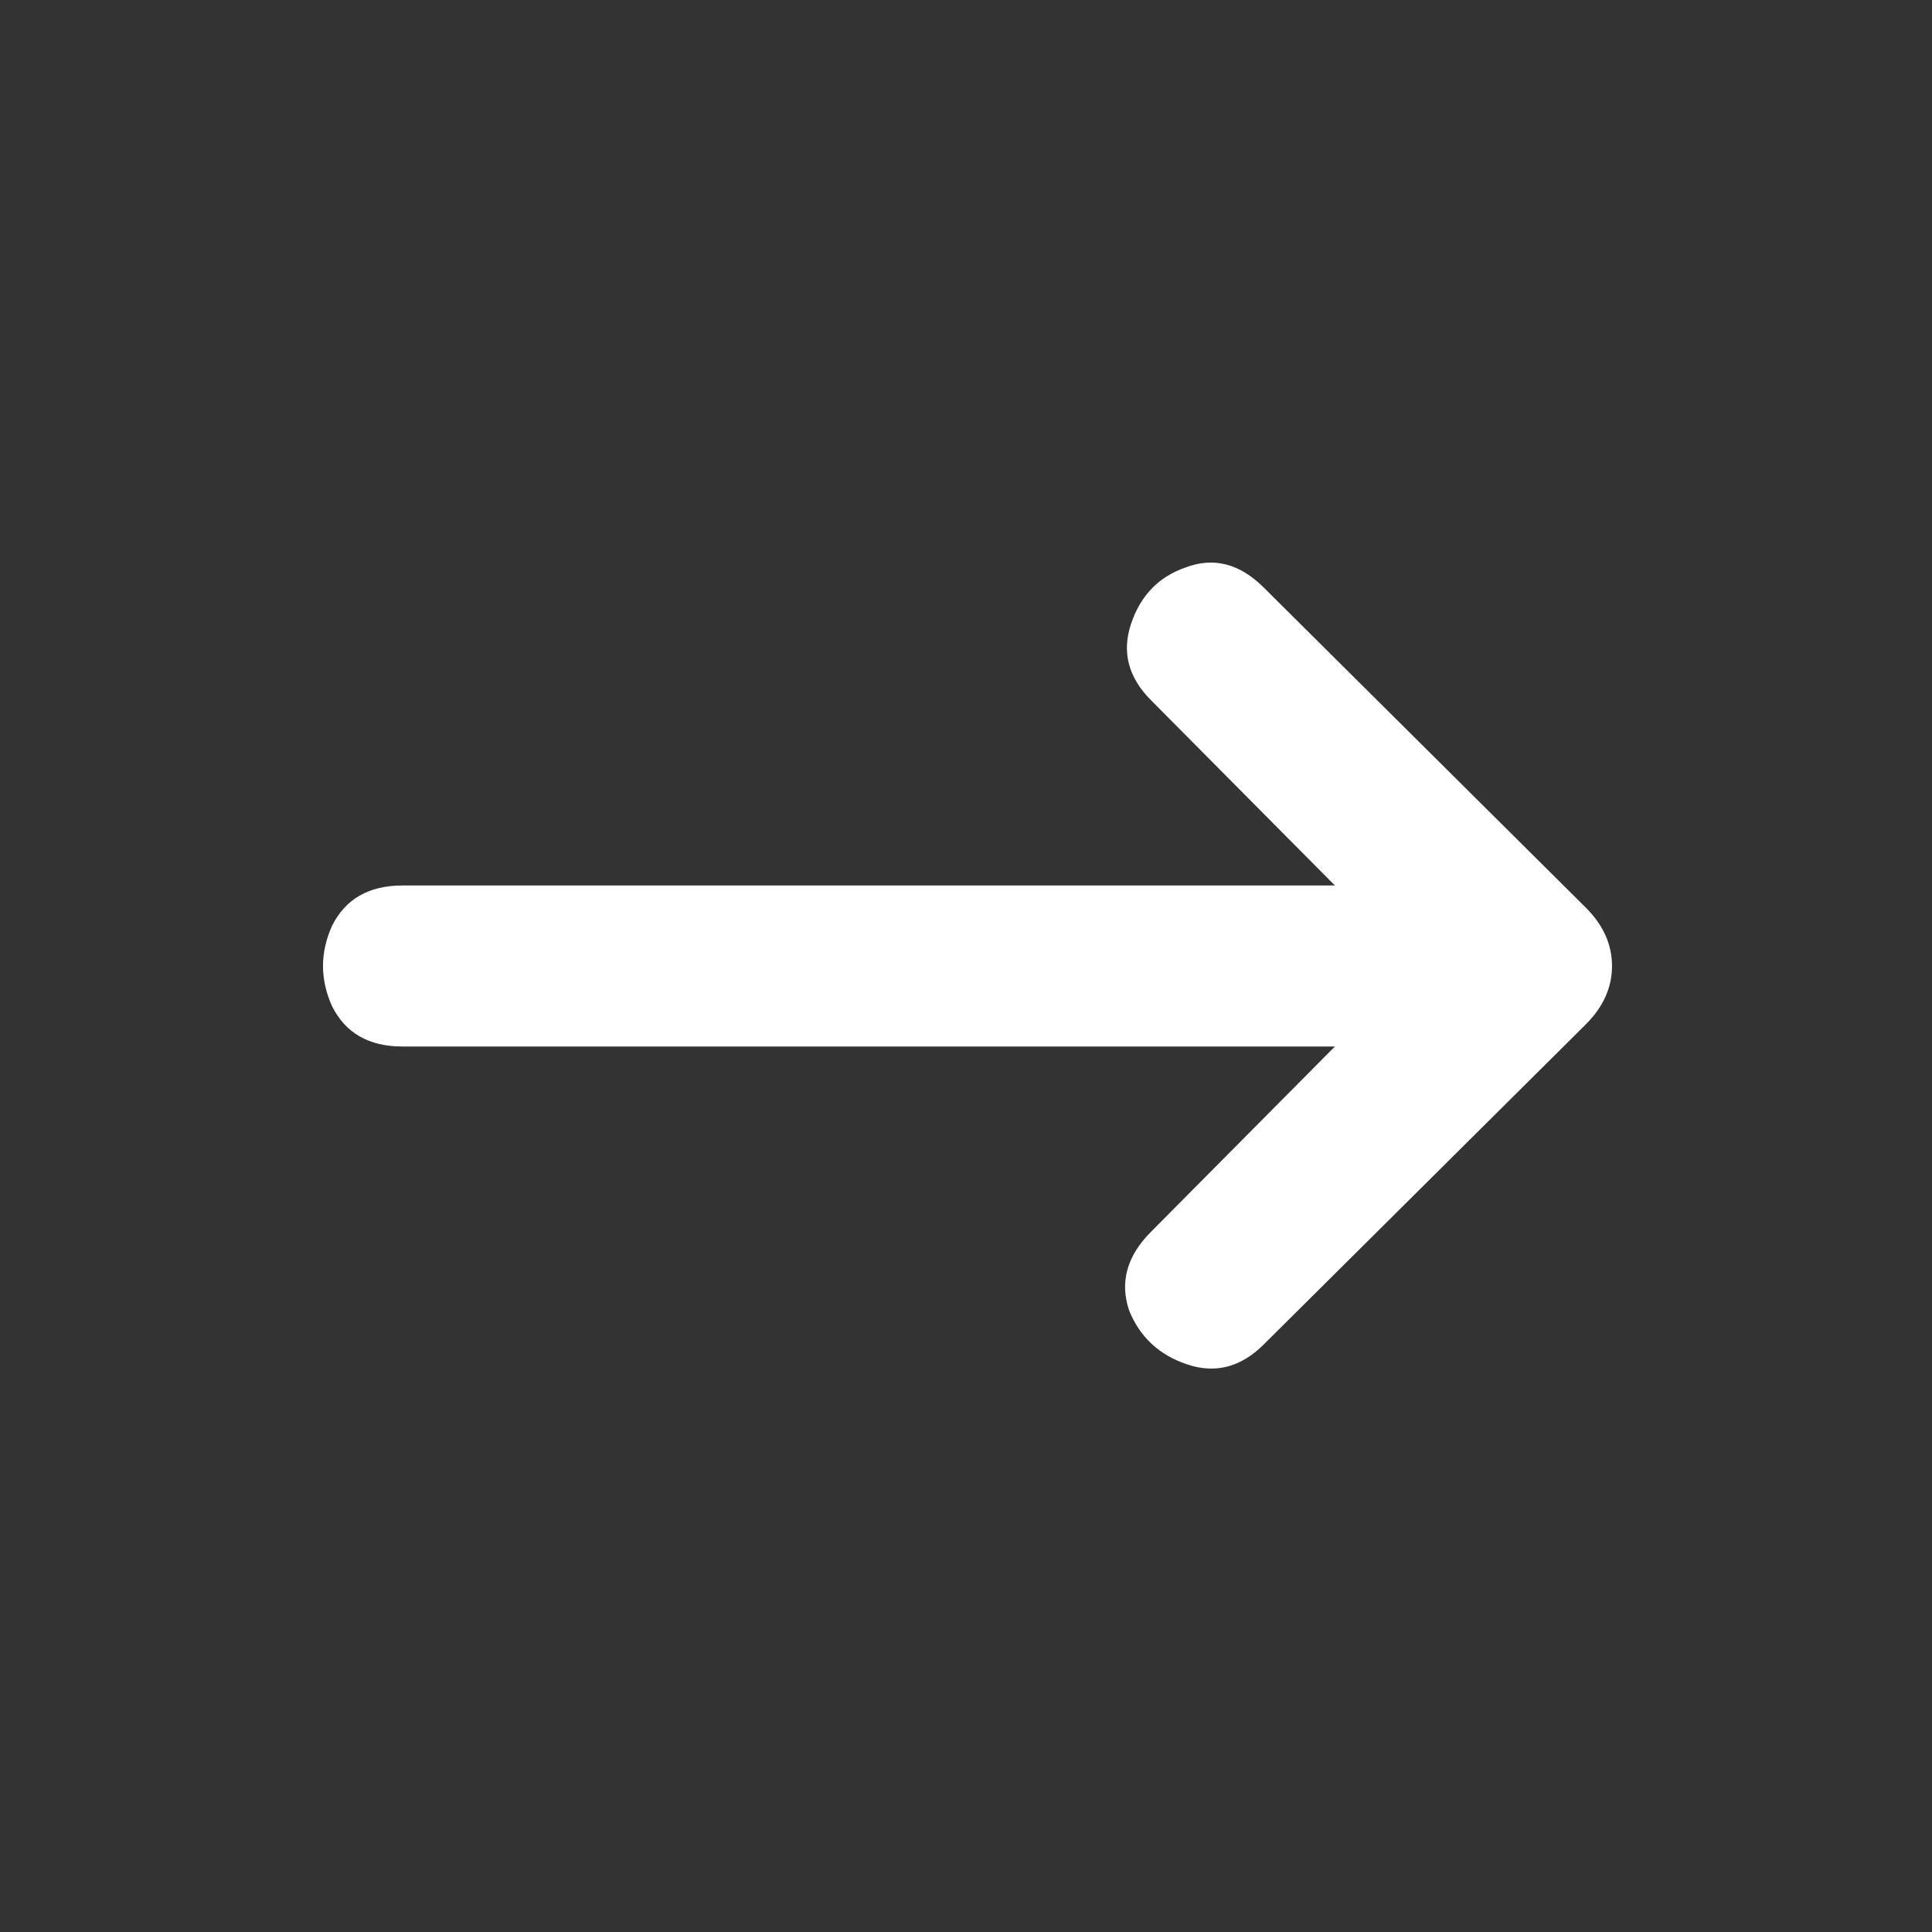 <?xml version="1.0" encoding="UTF-8"?> <svg xmlns="http://www.w3.org/2000/svg" width="40" height="40" viewBox="0 0 40 40" fill="none"><rect x="0" y="0" width="40" height="40" fill="#333333" stroke="none"/><path d="M23.833 14.5C23.361 14.028 23.222 13.5 23.417 12.917C23.611 12.333 23.986 11.944 24.542 11.75C25.125 11.528 25.667 11.667 26.167 12.167L32.833 18.792C33.194 19.153 33.375 19.556 33.375 20C33.375 20.444 33.194 20.847 32.833 21.208L26.167 27.833C25.694 28.306 25.167 28.444 24.583 28.25C24 28.056 23.597 27.681 23.375 27.125C23.181 26.542 23.333 26 23.833 25.5L29.292 20L23.833 14.5ZM31.667 18.333V21.667H8.333C7.639 21.667 7.153 21.389 6.875 20.833C6.625 20.278 6.625 19.722 6.875 19.167C7.153 18.611 7.639 18.333 8.333 18.333H31.667Z" fill="white"></path></svg> 